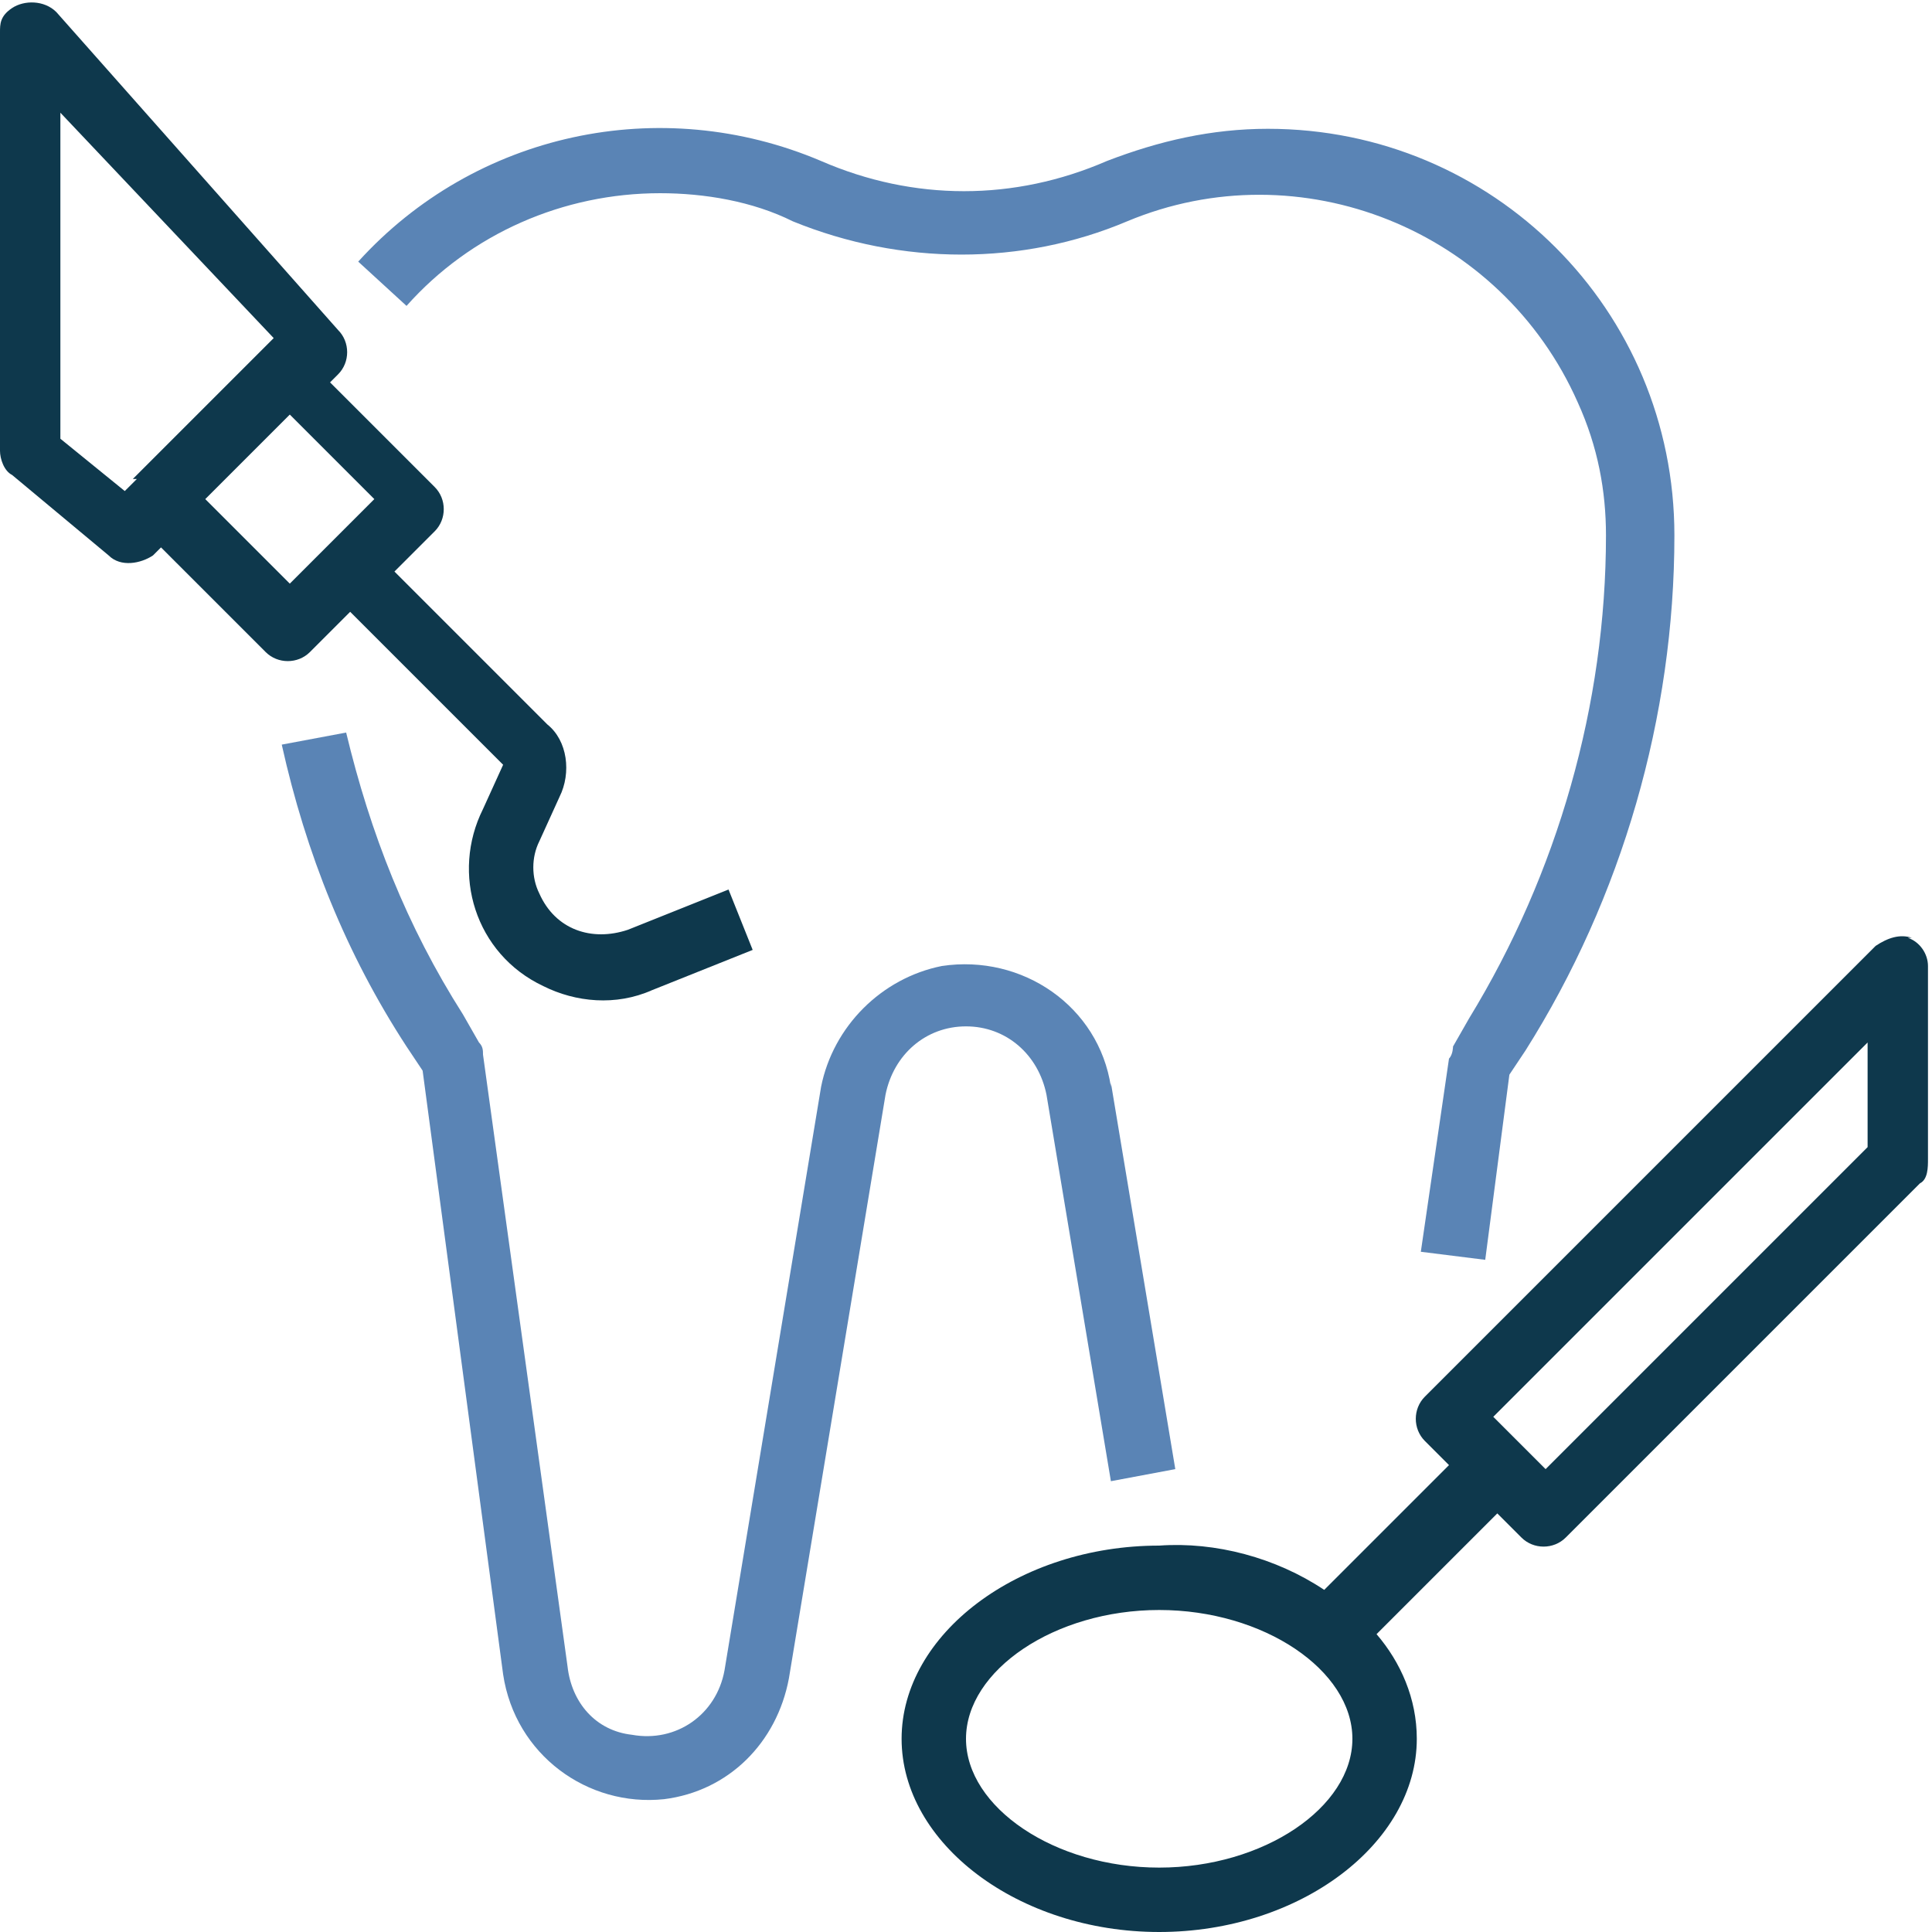 <?xml version="1.0" encoding="UTF-8"?>
<svg id="Layer_1" xmlns="http://www.w3.org/2000/svg" version="1.1" xmlns:xlink="http://www.w3.org/1999/xlink" viewBox="0 0 48 48">
  <!-- Generator: Adobe Illustrator 29.5.0, SVG Export Plug-In . SVG Version: 2.1.0 Build 137)  -->
  <defs>
    <style>
      .st0 {
        fill: #5a84b5;
      }

      .st1 {
        fill: none;
      }

      .st2 {
        fill: #0e384c;
      }

      .st3 {
        clip-path: url(#clippath);
      }
    </style>
    <clipPath id="clippath">
      <rect class="st1" width="48" height="48"/>
    </clipPath>
  </defs>
  <g class="st3">
    <g>
      <path class="st2" d="M18.1,22.1l-2.5,1c-.9.3-1.8,0-2.2-.9-.2-.4-.2-.9,0-1.3l.5-1.1c.3-.6.2-1.4-.3-1.8l-3.8-3.8,1-1c.3-.3.3-.8,0-1.1l-2.6-2.6.2-.2c.3-.3.3-.8,0-1.1L1.4.3C1.1,0,.6,0,.3.2,0,.4,0,.6,0,.8v10.4c0,.2.1.5.3.6l2.4,2c.3.3.8.2,1.1,0l.2-.2,2.6,2.6c.3.3.8.3,1.1,0l1-1,3.8,3.8-.5,1.1c-.8,1.6-.2,3.6,1.5,4.4.8.4,1.8.5,2.7.1l2.5-1-.6-1.5ZM3.4,11.9l-.3.3-1.6-1.3V2.8l5.3,5.6-.3.3-3.2,3.2ZM7.2,14.5l-2.1-2.1,2.1-2.1,2.1,2.1-2.1,2.1Z"/>
      <path class="st2" d="M47.5,23.3c-.3-.1-.6,0-.9.2l-11.2,11.2c-.3.3-.3.8,0,1.1l.6.6-3.1,3.1c-1.2-.8-2.7-1.2-4.1-1.1-3.5,0-6.4,2.2-6.4,4.8s2.9,4.8,6.4,4.8,6.4-2.2,6.4-4.8c0-1-.4-1.9-1-2.6l3-3,.6.6c.3.3.8.3,1.1,0l8.8-8.8c.2-.1.2-.4.2-.6v-4.8c0-.3-.2-.6-.5-.7ZM28.8,46.4c-2.6,0-4.8-1.5-4.8-3.2s2.2-3.2,4.8-3.2,4.8,1.5,4.8,3.2-2.2,3.2-4.8,3.2ZM46.4,28.5l-8,8-1.3-1.3,9.3-9.3v2.5Z"/>
      <path class="st0" d="M27.6,27c-.3-2-2.2-3.3-4.2-3-1.5.3-2.7,1.5-3,3l-2.4,14.5c-.2,1.1-1.2,1.8-2.3,1.6-.9-.1-1.5-.8-1.6-1.7l-2.1-15.2c0-.1,0-.2-.1-.3l-.4-.7c-1.4-2.2-2.3-4.5-2.9-7l-1.6.3c.6,2.7,1.6,5.2,3.1,7.5l.4.6,2,15c.3,2,2.1,3.3,4,3.1,1.6-.2,2.8-1.4,3.1-3l2.4-14.5c.2-1,1-1.7,2-1.7,1,0,1.8.7,2,1.7l1.6,9.6,1.6-.3-1.6-9.6Z"/>
      <path class="st0" d="M31.5,3.2c-1.4,0-2.7.3-4,.8-2.3,1-4.8,1-7.1,0-4-1.7-8.6-.7-11.5,2.5l1.2,1.1c1.6-1.8,3.9-2.8,6.3-2.8,1.1,0,2.3.2,3.3.7,2.7,1.1,5.7,1.1,8.3,0,4.3-1.8,9.3.2,11.2,4.5.5,1.1.7,2.2.7,3.3,0,4.2-1.2,8.4-3.4,12l-.4.7c0,0,0,.2-.1.3l-.7,4.8,1.6.2.6-4.6.4-.6c2.4-3.8,3.7-8.3,3.7-12.8,0-5.6-4.5-10.1-10.1-10.1Z"/>
    </g>
  </g>
</svg>